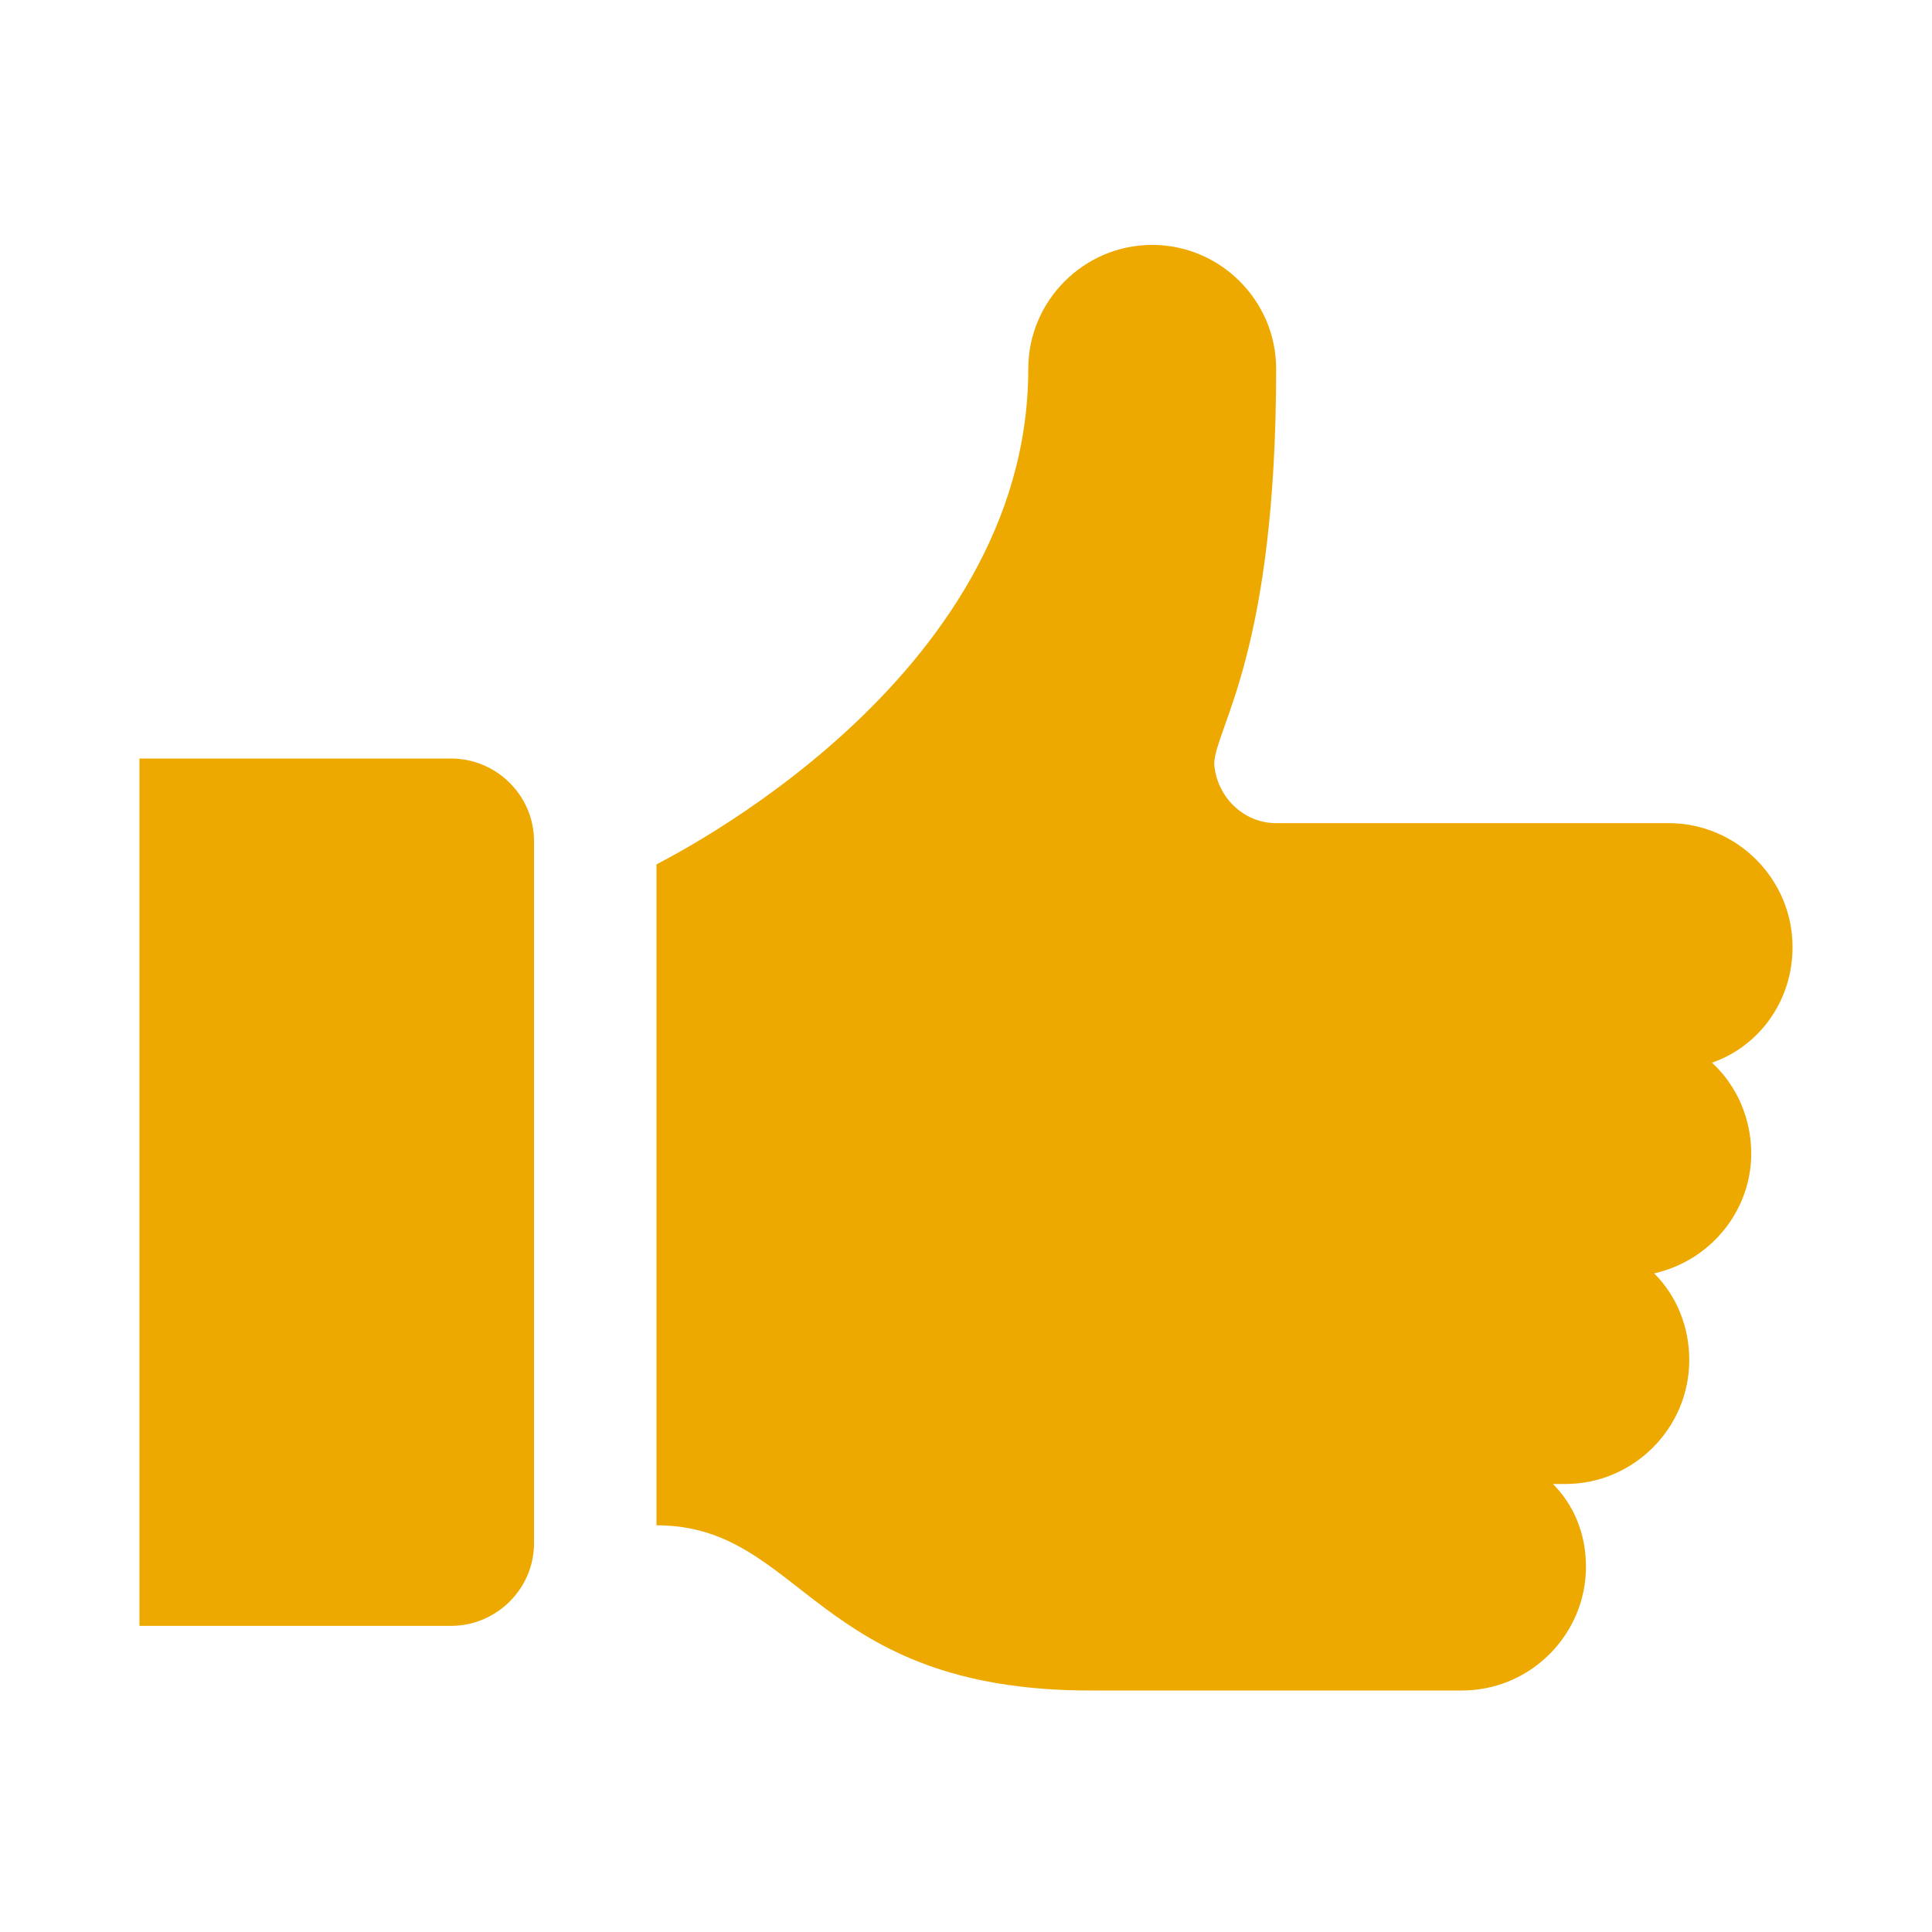 <svg width="568" height="568" xmlns="http://www.w3.org/2000/svg" xmlns:xlink="http://www.w3.org/1999/xlink" overflow="hidden"><defs><clipPath id="clip0"><path d="M203 2001 771 2001 771 2569 203 2569Z" fill-rule="evenodd" clip-rule="evenodd"/></clipPath></defs><g clip-path="url(#clip0)" transform="translate(-203 -2001)"><rect x="204" y="2002" width="567" height="567" fill="#FFFFFF" fill-opacity="0"/><path d="M730 2279.43C730 2259.39 713.604 2243 693.564 2243L578.182 2243C568.466 2243 560.571 2235.11 559.964 2225.39 560.571 2214.46 578.182 2192.61 578.182 2109.43 578.182 2089.39 561.785 2073 541.745 2073 521.705 2073 505.309 2089.39 505.309 2109.43 505.309 2201.71 397.822 2253.93 396 2255.14L396 2449.43C439.116 2449.43 442.153 2498 523.527 2498 550.855 2498 632.836 2498 632.836 2498 652.876 2498 669.273 2481.61 669.273 2461.57 669.273 2451.86 665.629 2443.36 659.556 2437.29 660.771 2437.29 661.986 2437.29 663.2 2437.29 683.24 2437.29 699.636 2420.89 699.636 2400.86 699.636 2391.14 695.993 2382.04 689.313 2375.36 705.709 2371.71 717.855 2357.14 717.855 2340.14 717.855 2329.82 713.604 2320.11 706.316 2313.43 720.284 2308.57 730 2295.21 730 2279.43Z" fill="#EEA900" fill-rule="evenodd"/><path d="M335.579 2224 244 2224 244 2479 335.579 2479C349.011 2479 360 2468.07 360 2454.71L360 2248.29C360 2234.93 349.011 2224 335.579 2224Z" fill="#EEA900" fill-rule="evenodd"/></g></svg>